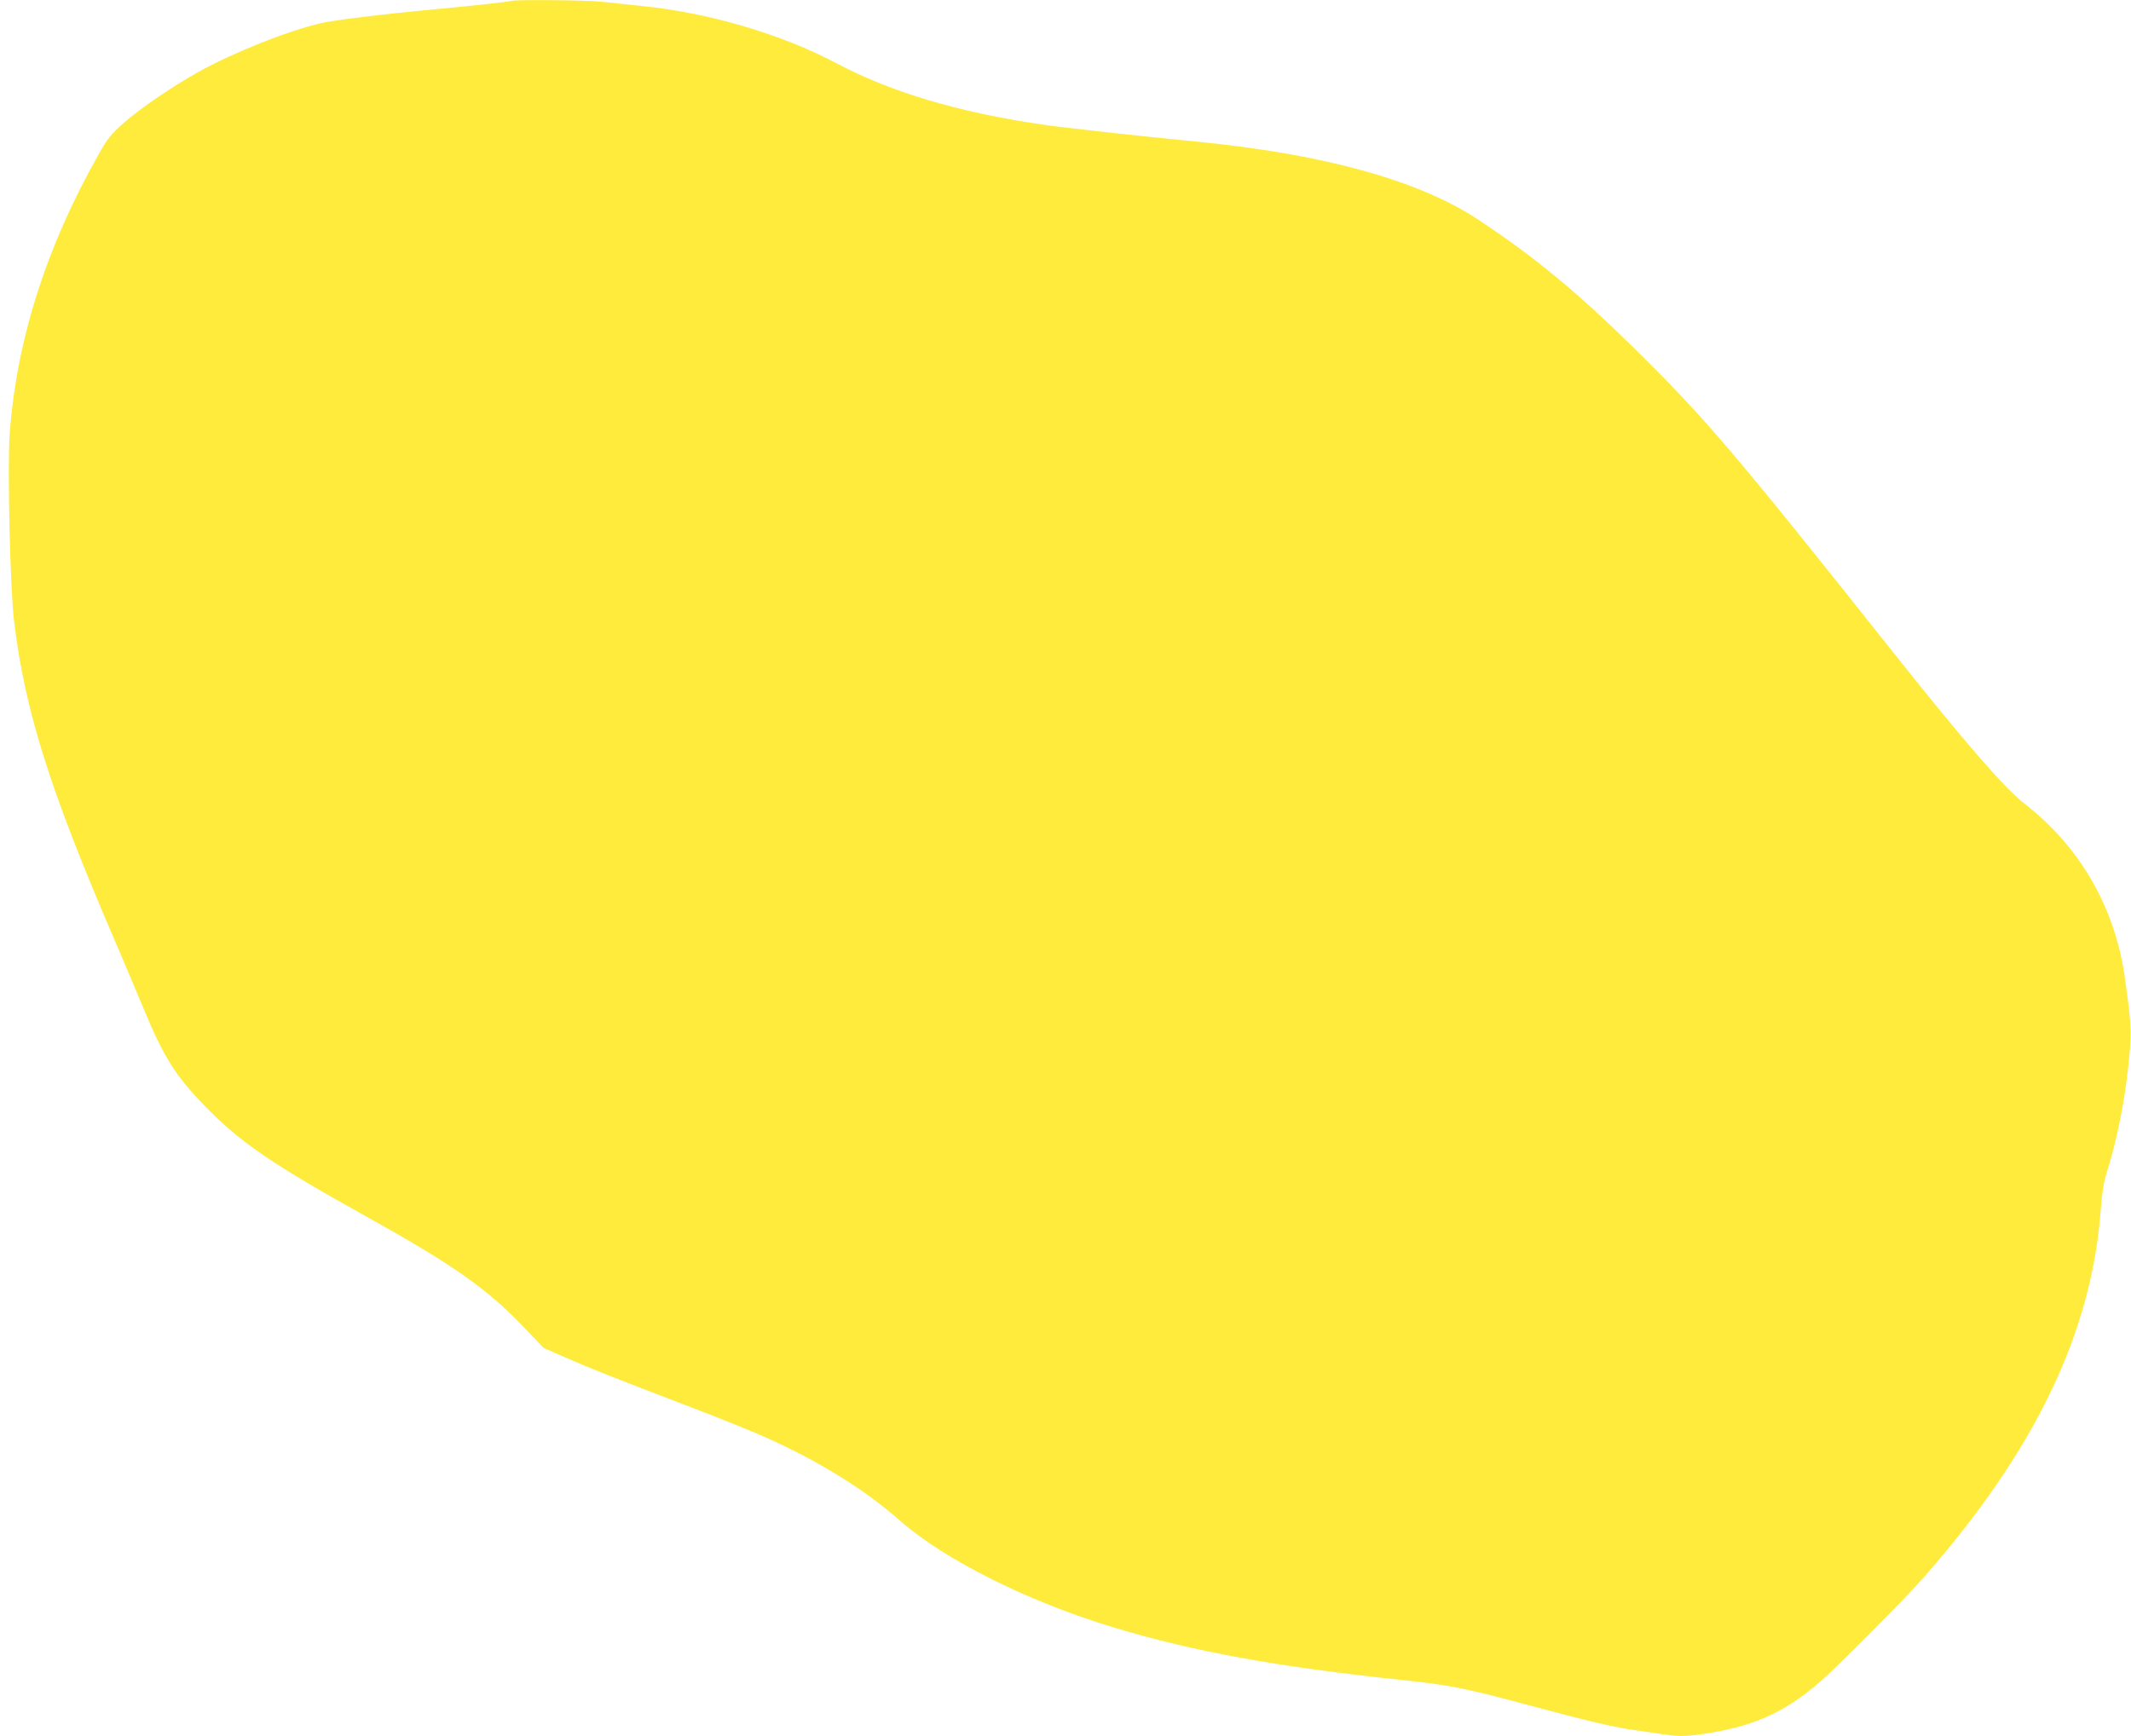 <?xml version="1.0" standalone="no"?>
<!DOCTYPE svg PUBLIC "-//W3C//DTD SVG 20010904//EN"
 "http://www.w3.org/TR/2001/REC-SVG-20010904/DTD/svg10.dtd">
<svg version="1.0" xmlns="http://www.w3.org/2000/svg"
 width="1280pt" height="1043pt" viewBox="0 0 1280 1043"
 preserveAspectRatio="xMidYMid meet">
<g transform="translate(0,1043) scale(0.1,-0.1)"
fill="#ffeb3b" stroke="none">
<path d="M3075 10425 c-13 -5 -246 -31 -455 -50 -322 -30 -616 -66 -696 -85
-200 -47 -518 -174 -730 -291 -158 -88 -346 -216 -449 -306 -79 -70 -98 -93
-153 -191 -314 -554 -494 -1120 -534 -1682 -14 -200 3 -933 27 -1126 65 -534
214 -1008 600 -1904 53 -124 135 -316 181 -428 117 -281 187 -393 359 -571
212 -220 403 -351 960 -661 536 -298 737 -439 963 -675 l117 -123 135 -59
c140 -62 279 -117 760 -301 157 -60 348 -137 425 -171 328 -146 603 -315 820
-506 271 -238 774 -489 1290 -644 481 -145 984 -236 1745 -316 271 -29 375
-50 767 -156 335 -90 483 -125 618 -144 61 -8 138 -20 171 -25 90 -15 148 -12
285 11 271 45 456 133 660 313 108 95 503 493 611 616 673 766 1014 1476 1067
2221 7 93 18 159 35 214 60 192 102 398 127 615 25 228 24 253 -17 551 -59
426 -270 792 -604 1051 -118 91 -362 373 -775 892 -972 1224 -1141 1422 -1566
1841 -350 344 -603 553 -947 780 -355 233 -928 391 -1692 465 -324 31 -791 83
-915 101 -506 74 -908 193 -1241 369 -330 175 -764 303 -1169 344 -82 9 -193
20 -245 26 -88 9 -512 13 -535 5z"/>
</g>
</svg>
